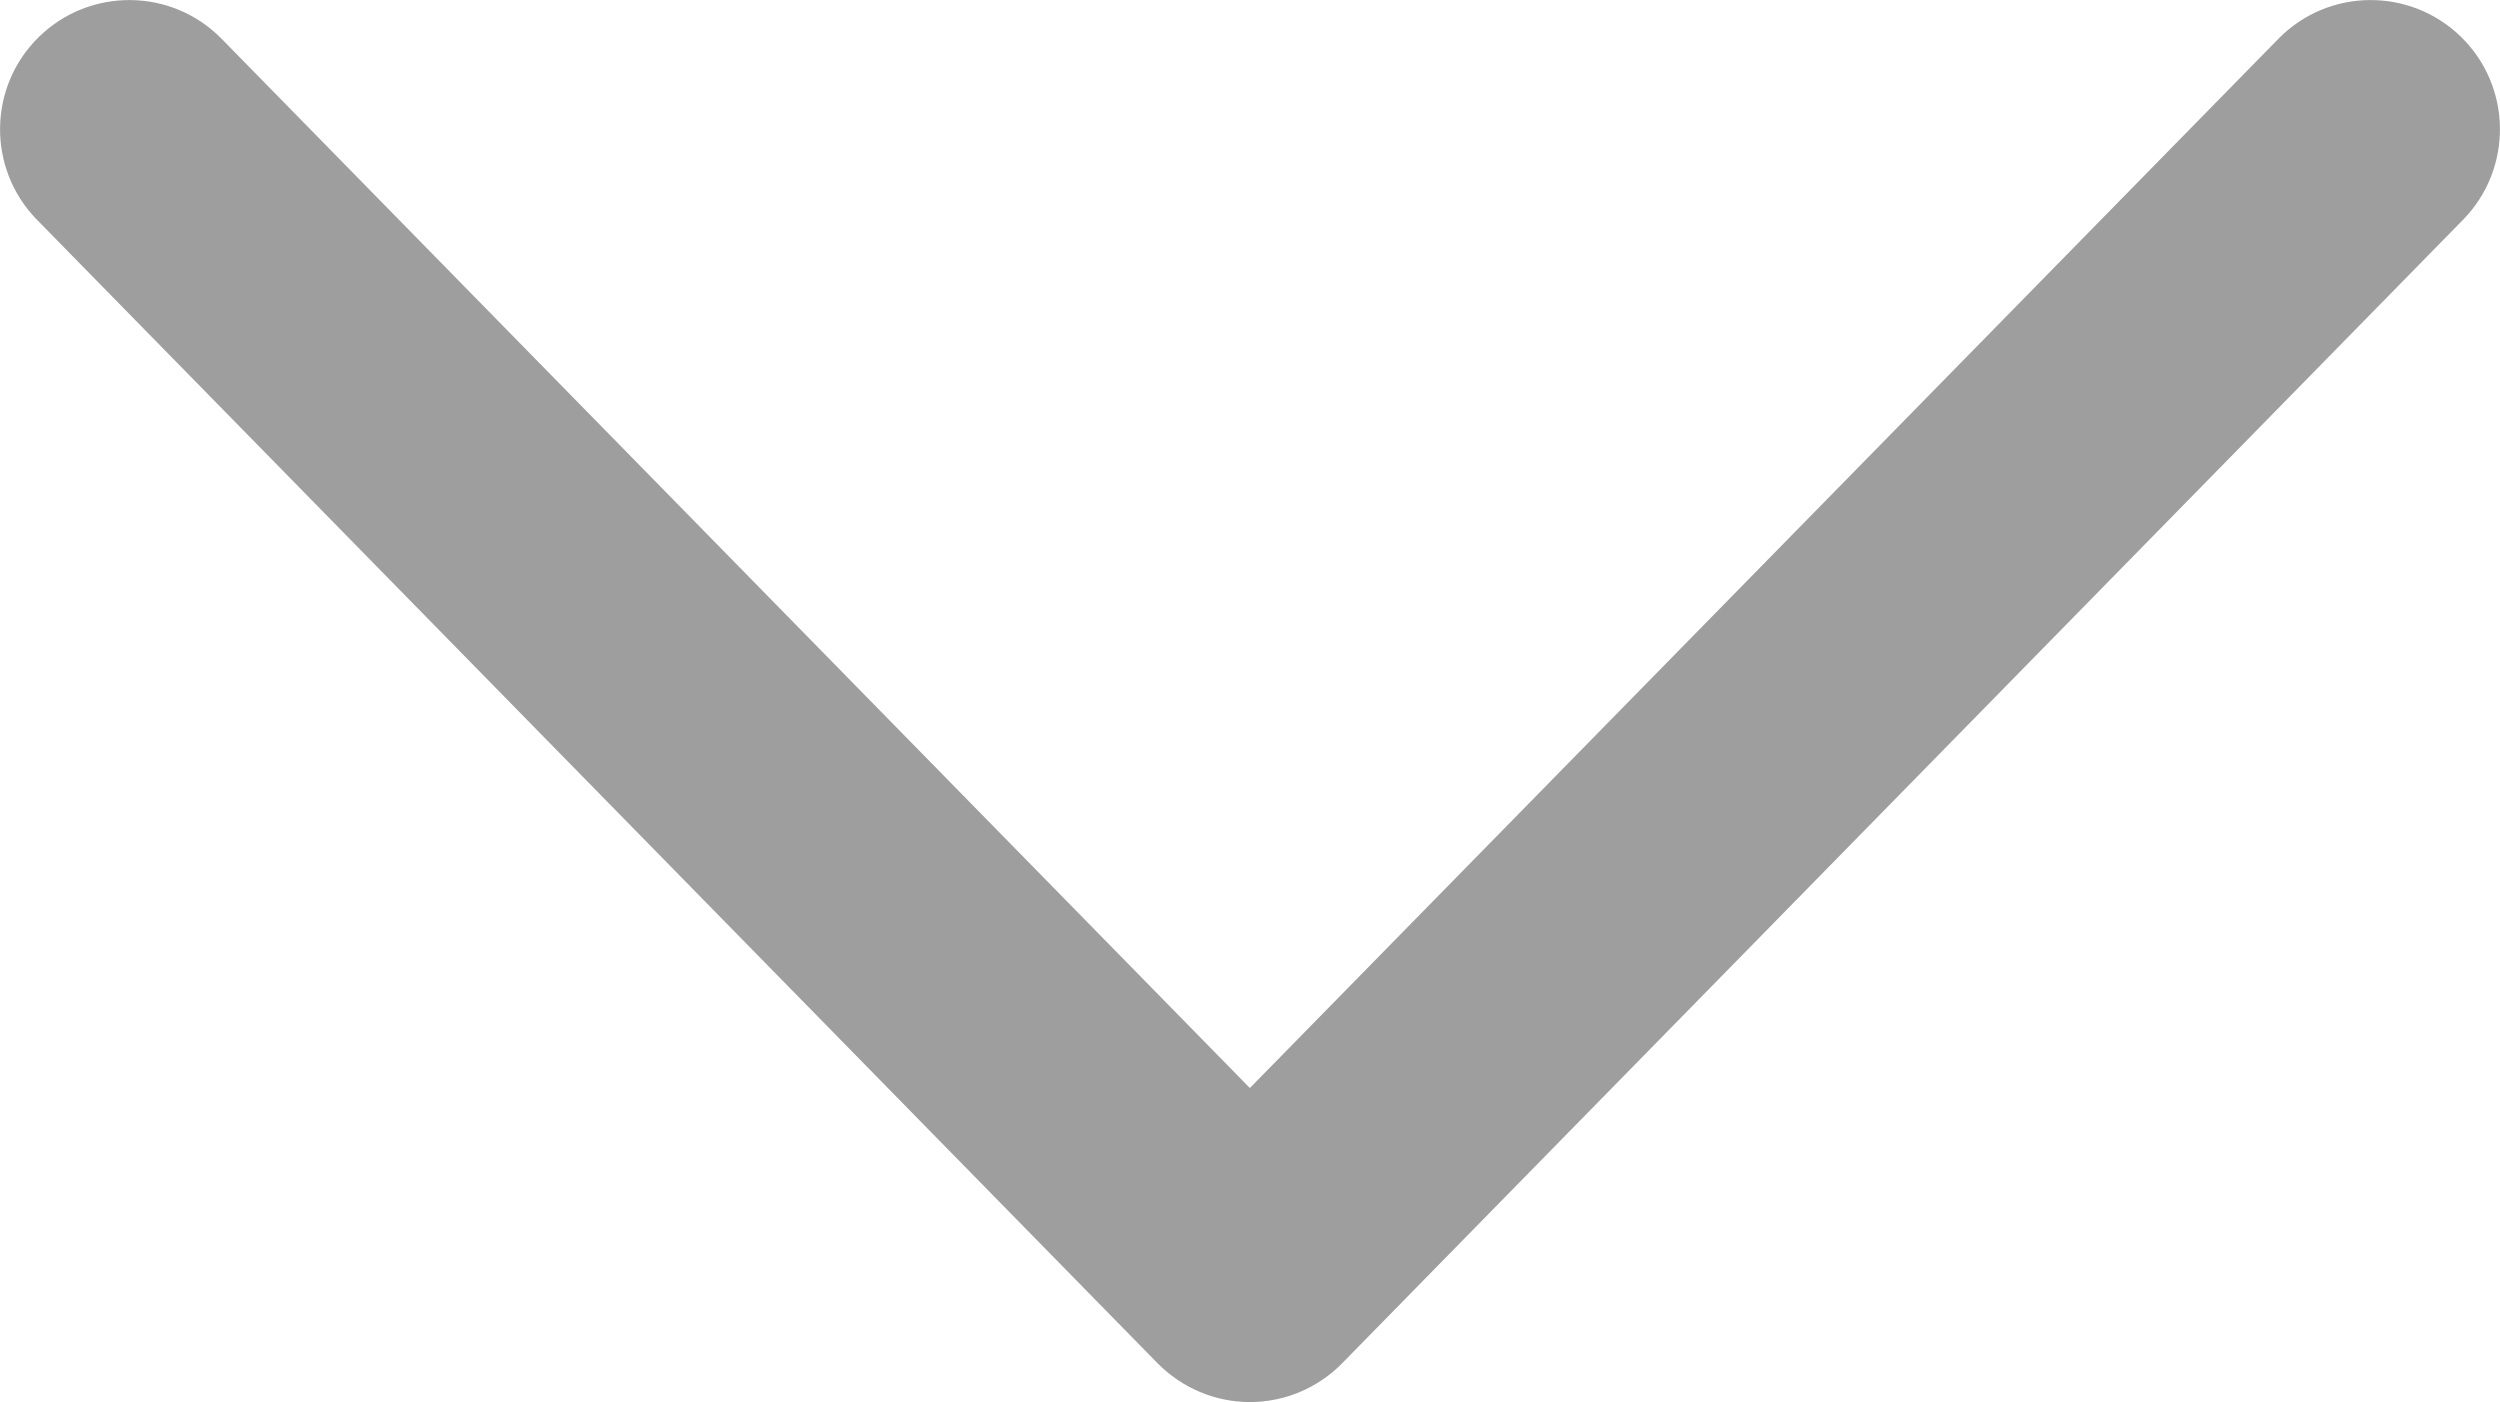 <svg xmlns="http://www.w3.org/2000/svg" xmlns:xlink="http://www.w3.org/1999/xlink" fill="none" version="1.1" width="9.067" height="5.085" viewBox="0 0 9.067 5.085"><g><path d="M4.533,5.085C4.407,5.085,4.287,5.034,4.198,4.944L0.134,0.797C-0.047,0.612,-0.044,0.315,0.141,0.134C0.326,-0.047,0.623,-0.044,0.804,0.141L4.533,3.946L8.263,0.141C8.444,-0.044,8.741,-0.047,8.926,0.134C9.111,0.315,9.114,0.612,8.933,0.797L4.868,4.944C4.78,5.034,4.659,5.085,4.533,5.085Z" fill="#9E9E9F" fill-opacity="1"/></g></svg>